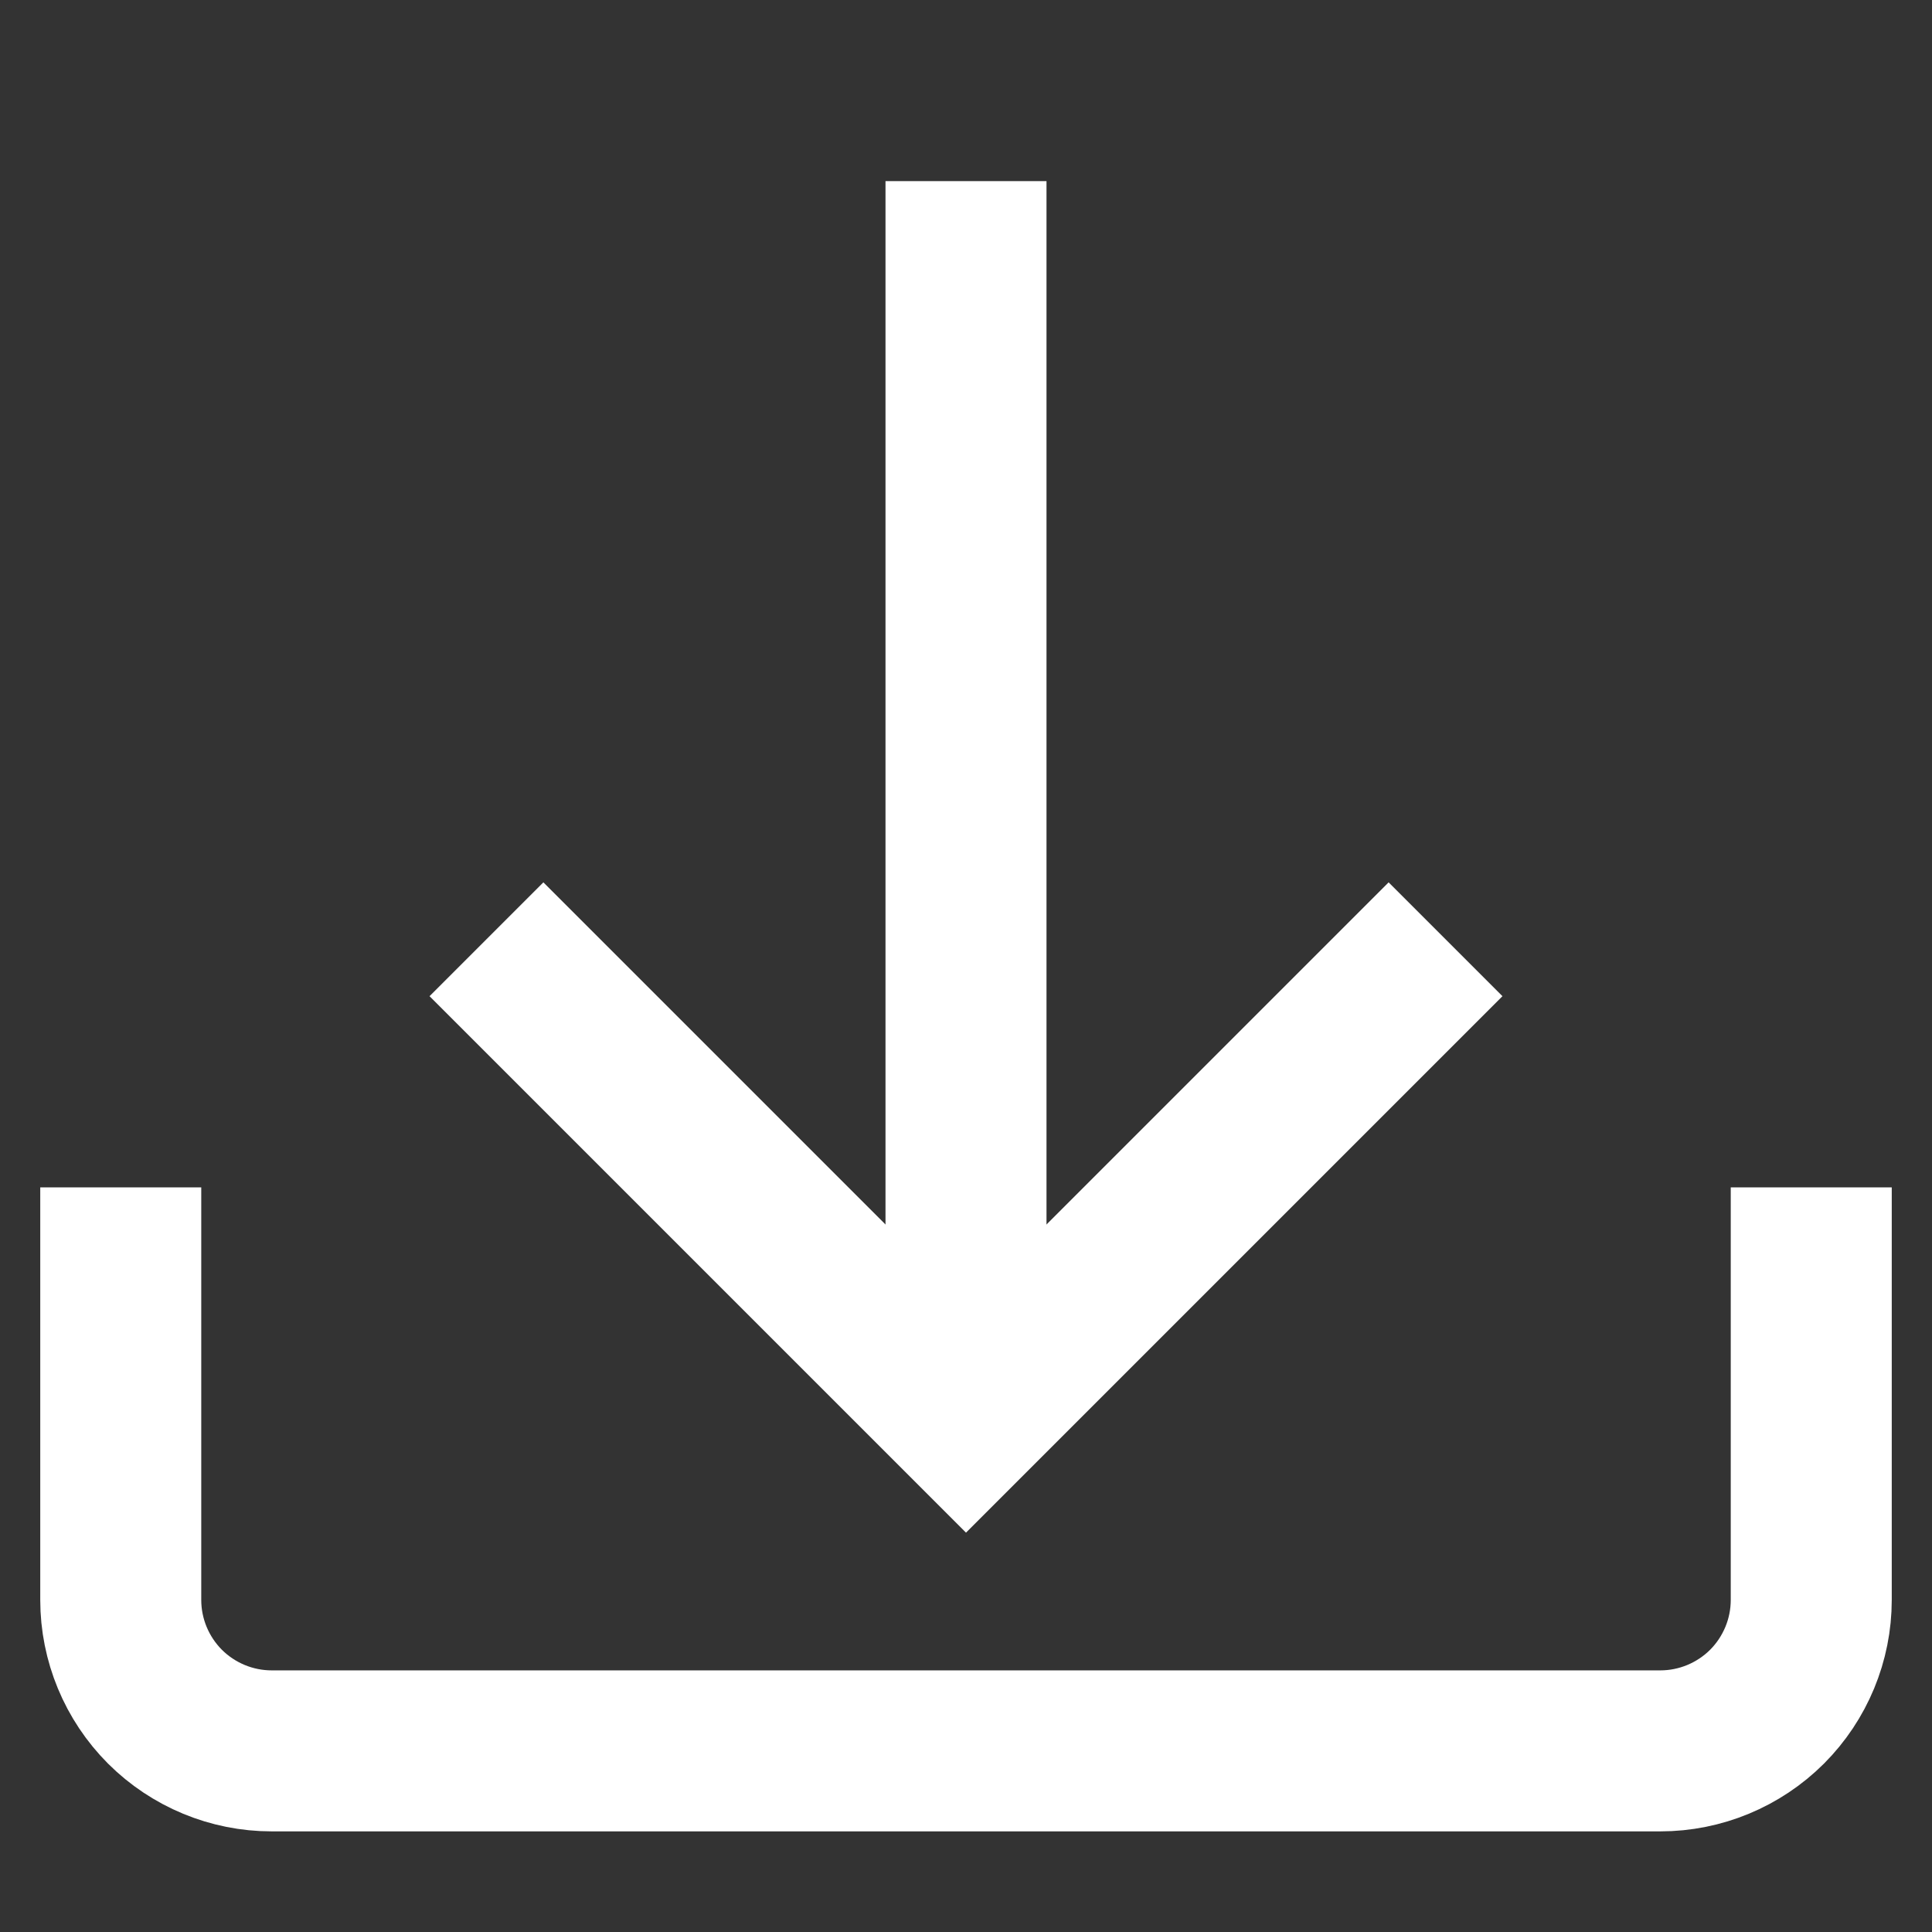 <svg xmlns="http://www.w3.org/2000/svg" width="24" height="24" viewBox="0 0 24 24" fill="none">
  <rect x="0" y="0" width="24" height="24" fill="#333333" stroke="none"/>
  <path d="M12 2.25V17.625" stroke="white" stroke-width="2" stroke-miterlimit="10"/>
  <path d="M6.75 12.375L12 17.625L17.25 12.375" stroke="white" stroke-width="2" stroke-miterlimit="10" stroke-linecap="square"/>
  <path d="M1.5 15.75V19.875C1.5 20.372 1.698 20.849 2.049 21.201C2.401 21.552 2.878 21.75 3.375 21.75H20.625C21.122 21.75 21.599 21.552 21.951 21.201C22.302 20.849 22.5 20.372 22.5 19.875V15.75" stroke="white" stroke-width="2" stroke-miterlimit="10" stroke-linecap="square"/>
</svg>